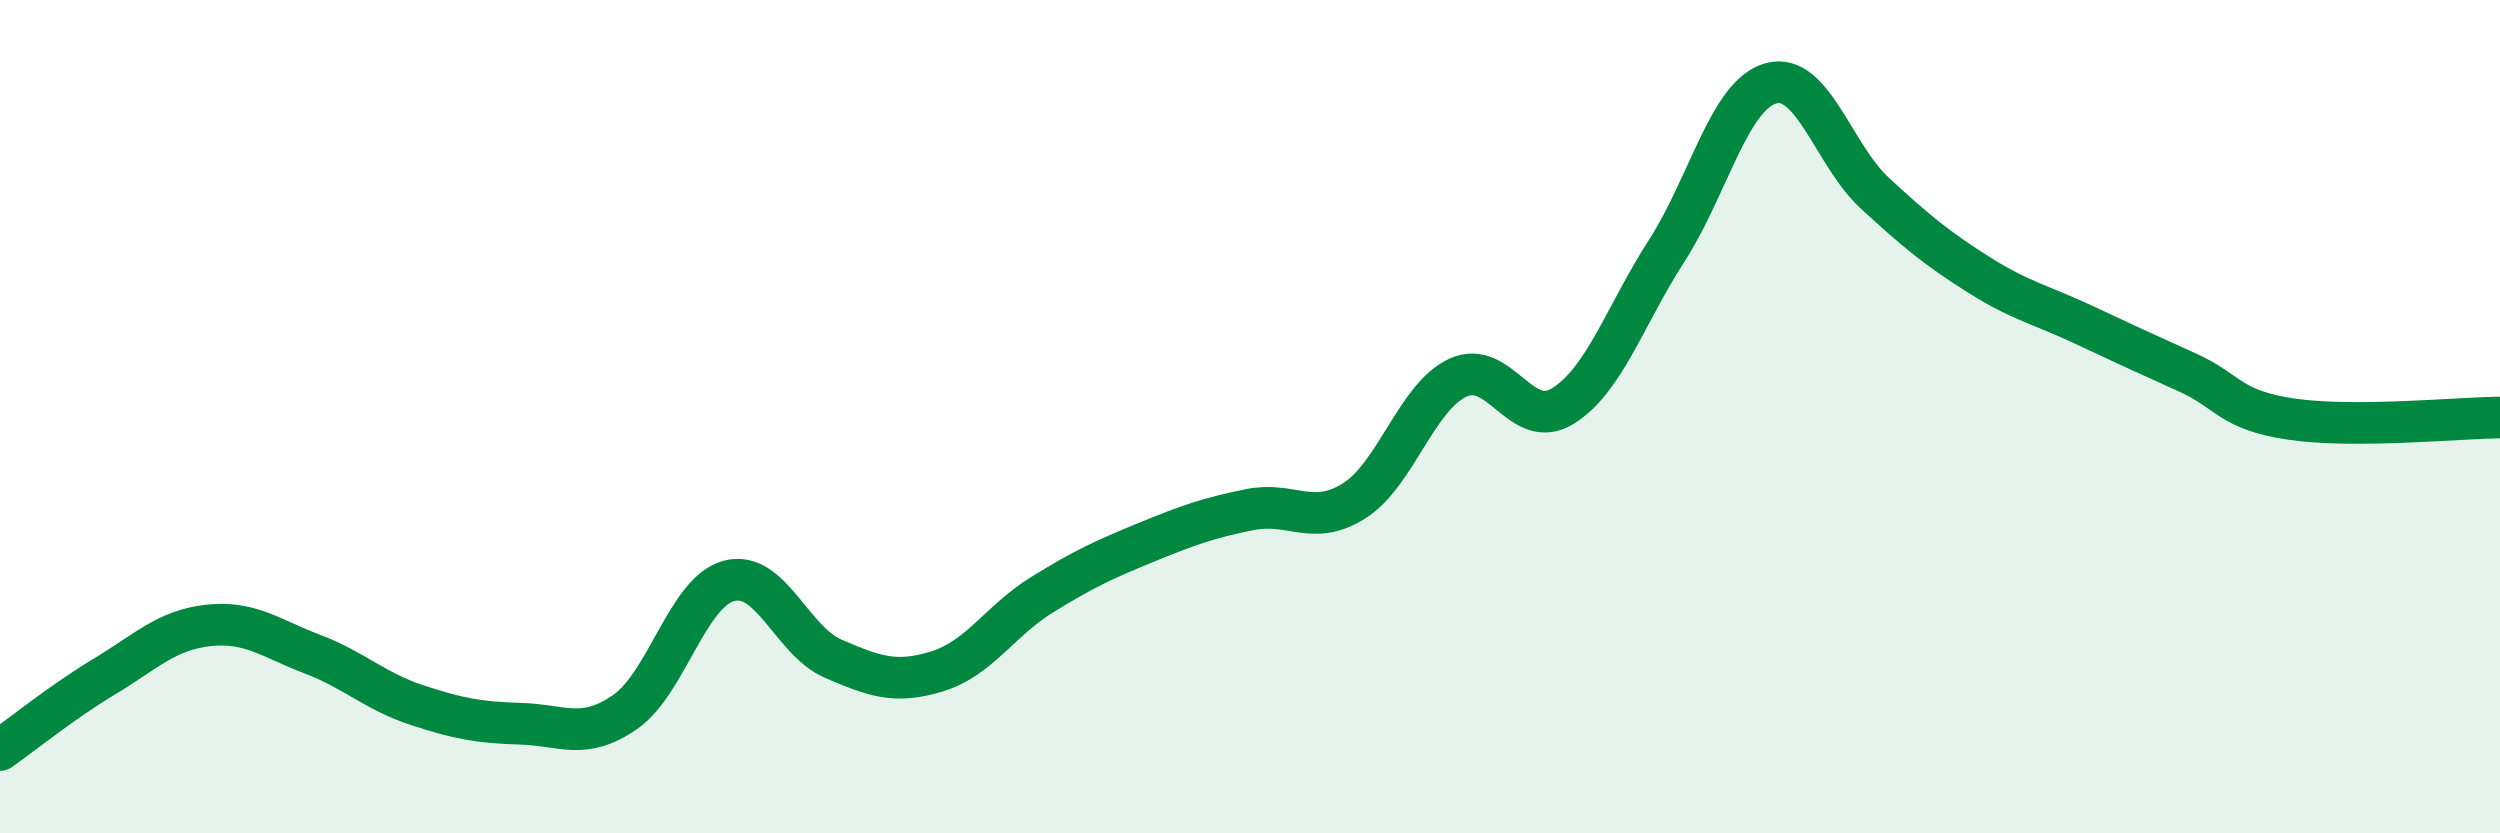 
    <svg width="60" height="20" viewBox="0 0 60 20" xmlns="http://www.w3.org/2000/svg">
      <path
        d="M 0,18 C 0.5,17.65 1.5,16.84 2.5,16.24 C 3.5,15.64 4,15.12 5,15.01 C 6,14.9 6.5,15.32 7.5,15.7 C 8.5,16.08 9,16.59 10,16.92 C 11,17.25 11.5,17.34 12.5,17.37 C 13.5,17.4 14,17.78 15,17.09 C 16,16.4 16.5,14.2 17.5,13.94 C 18.5,13.68 19,15.38 20,15.81 C 21,16.24 21.5,16.42 22.5,16.11 C 23.5,15.8 24,14.9 25,14.28 C 26,13.66 26.5,13.43 27.5,13.02 C 28.5,12.61 29,12.43 30,12.23 C 31,12.03 31.5,12.65 32.5,12.02 C 33.5,11.39 34,9.51 35,9.06 C 36,8.61 36.5,10.36 37.5,9.75 C 38.5,9.14 39,7.57 40,6.02 C 41,4.47 41.5,2.28 42.5,2 C 43.5,1.72 44,3.72 45,4.64 C 46,5.56 46.5,5.97 47.5,6.6 C 48.5,7.23 49,7.32 50,7.79 C 51,8.26 51.5,8.49 52.5,8.94 C 53.5,9.39 53.5,9.84 55,10.06 C 56.5,10.28 59,10.03 60,10.02L60 20L0 20Z"
        fill="#008740"
        opacity="0.1"
        stroke-linecap="round"
        stroke-linejoin="round"
      />
      <path
        d="M 0,18 C 0.5,17.65 1.5,16.84 2.5,16.24 C 3.5,15.64 4,15.12 5,15.01 C 6,14.9 6.5,15.32 7.5,15.7 C 8.5,16.08 9,16.59 10,16.92 C 11,17.25 11.5,17.34 12.5,17.37 C 13.5,17.4 14,17.78 15,17.09 C 16,16.4 16.5,14.2 17.5,13.94 C 18.5,13.68 19,15.38 20,15.81 C 21,16.24 21.5,16.42 22.5,16.11 C 23.5,15.8 24,14.9 25,14.28 C 26,13.66 26.5,13.43 27.5,13.02 C 28.5,12.61 29,12.43 30,12.23 C 31,12.03 31.5,12.65 32.5,12.02 C 33.5,11.39 34,9.51 35,9.06 C 36,8.61 36.5,10.36 37.5,9.75 C 38.5,9.14 39,7.57 40,6.02 C 41,4.47 41.5,2.28 42.5,2 C 43.5,1.72 44,3.72 45,4.64 C 46,5.56 46.5,5.97 47.5,6.6 C 48.5,7.23 49,7.32 50,7.79 C 51,8.26 51.5,8.49 52.5,8.94 C 53.5,9.39 53.5,9.84 55,10.06 C 56.5,10.28 59,10.03 60,10.02"
        stroke="#008740"
        stroke-width="1"
        fill="none"
        stroke-linecap="round"
        stroke-linejoin="round"
      />
    </svg>
  